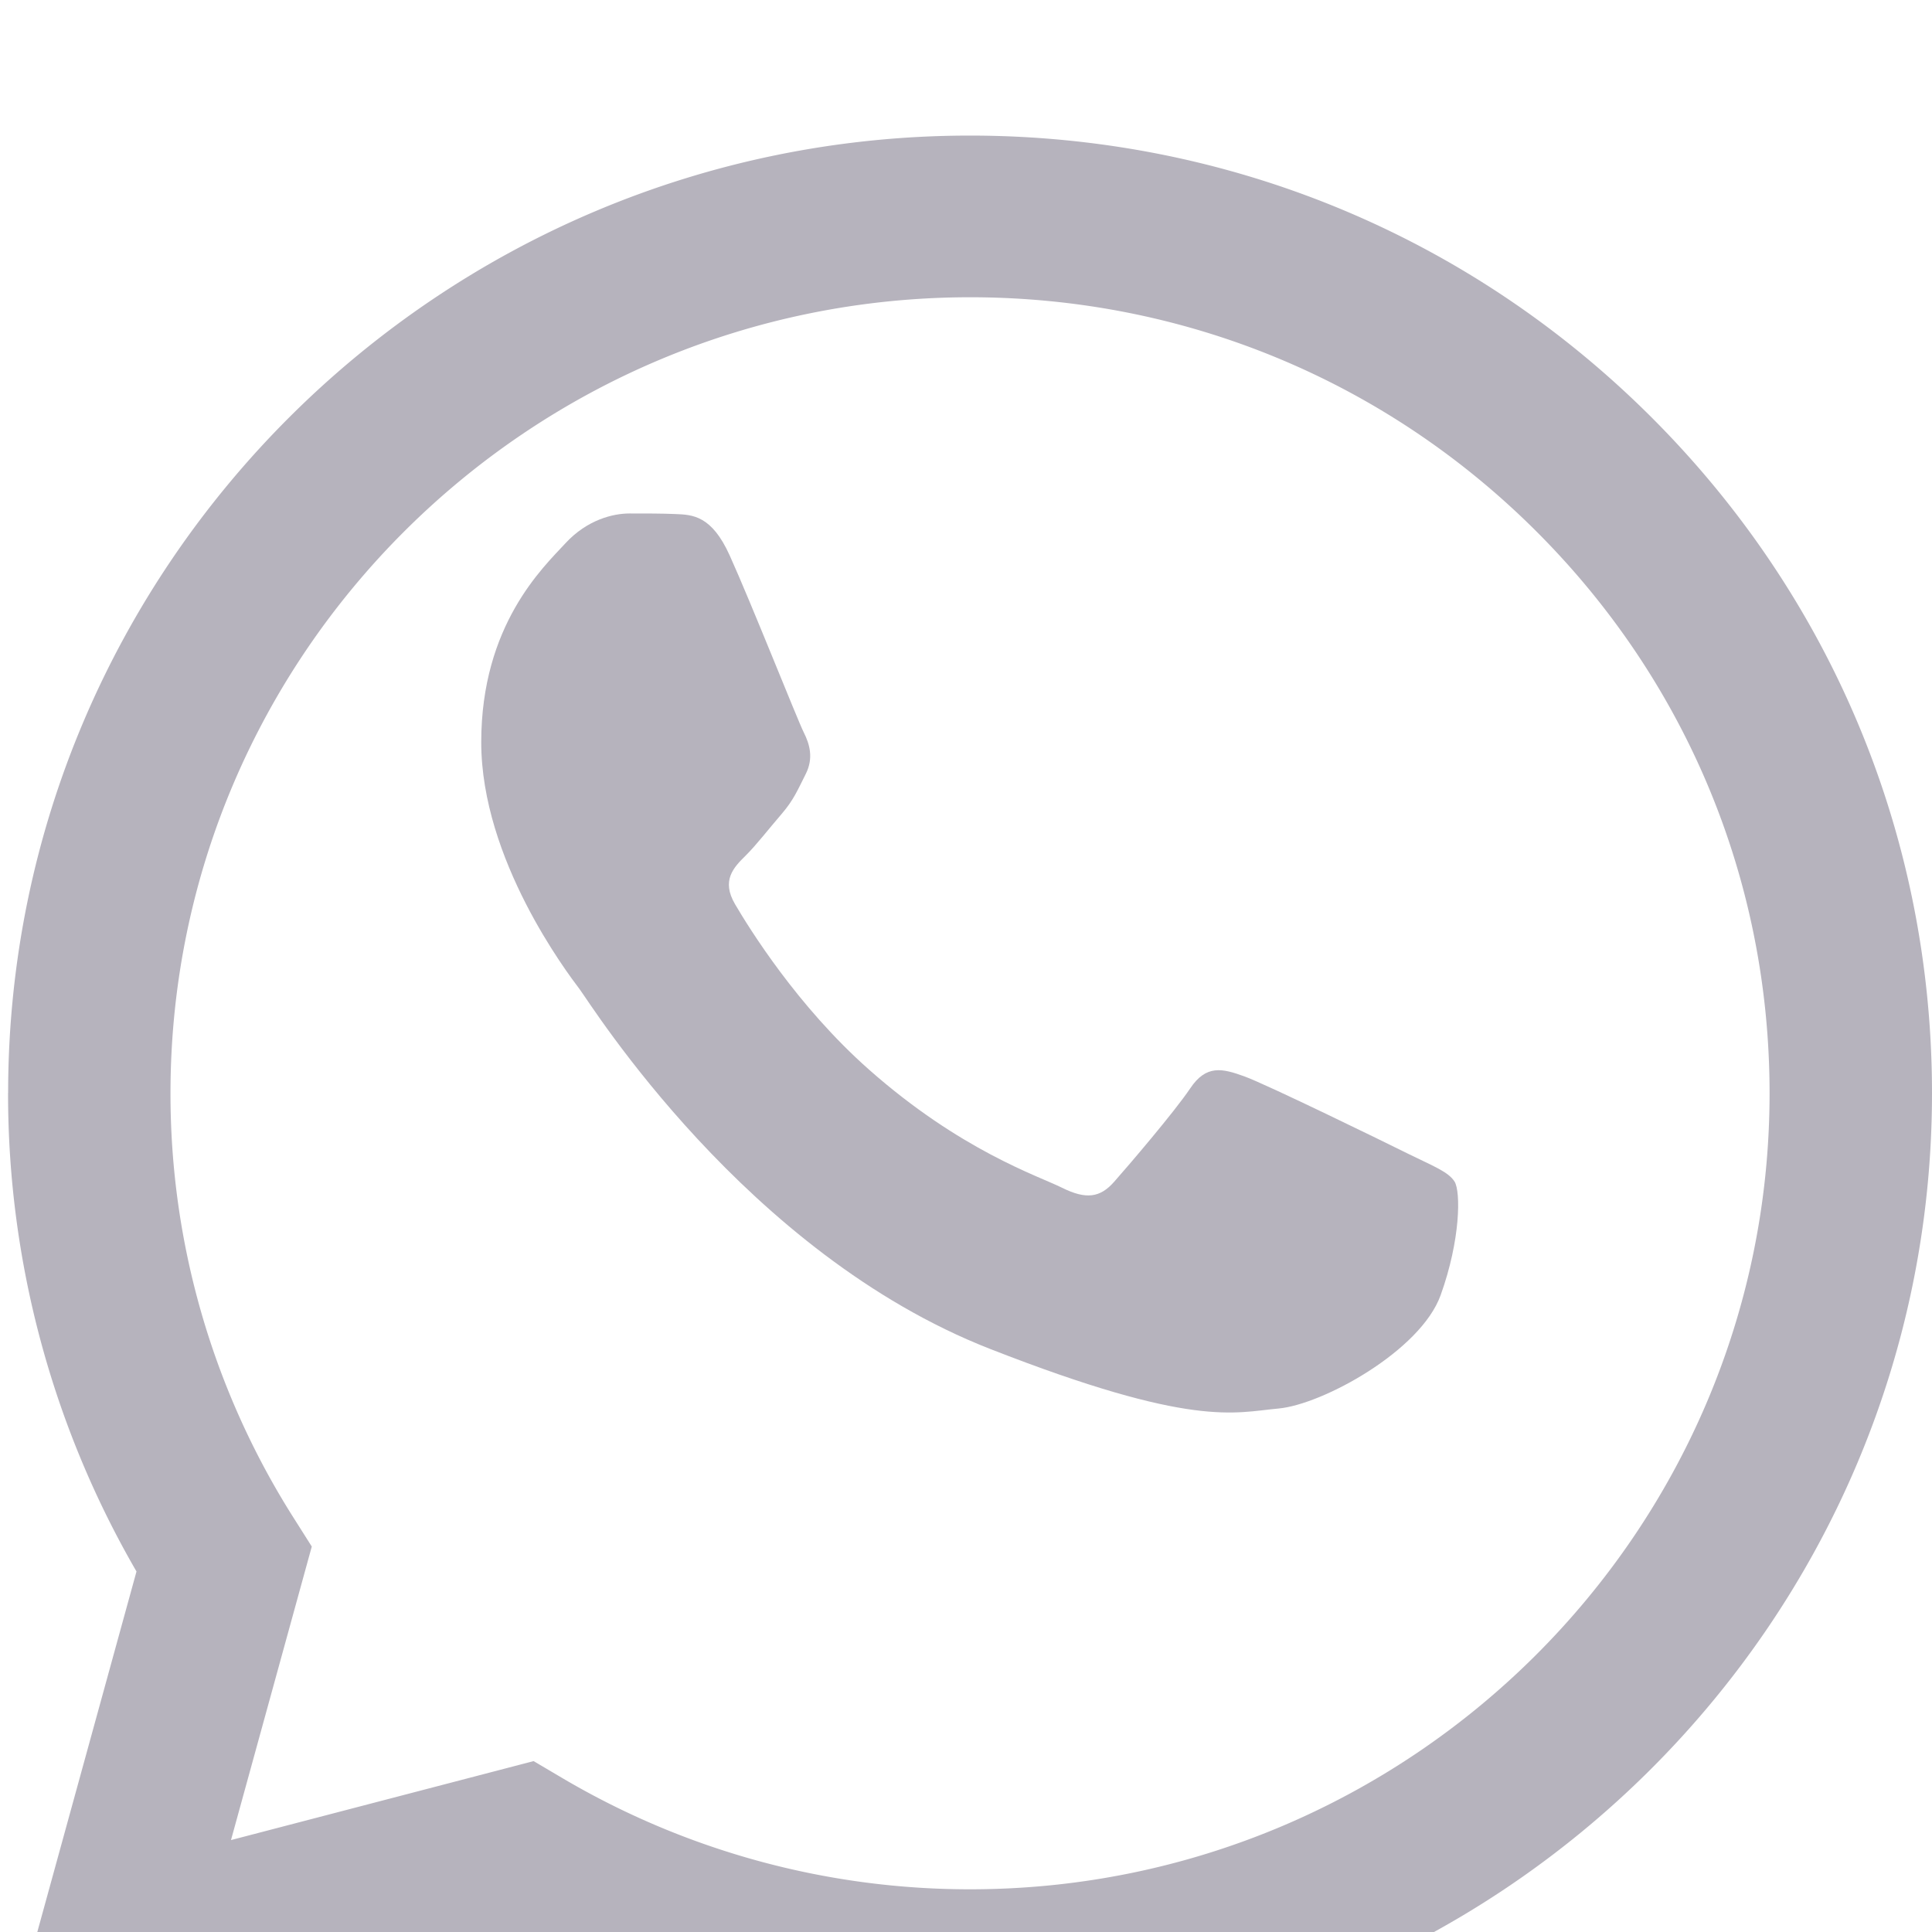 <svg xmlns="http://www.w3.org/2000/svg" width="57" height="57" fill="none"><g clip-path="url(#a)"><g filter="url(#b)"><path fill="#B6B3BD" d="M.238 28.243a28.098 28.098 0 0 0 3.789 14.121L0 57l15.045-3.927a28.467 28.467 0 0 0 13.562 3.438h.012c15.642 0 28.374-12.672 28.381-28.245.003-7.547-2.947-14.644-8.305-19.983C43.336 2.945 36.21.003 28.619 0 12.976 0 .244 12.67.24 28.243zm8.96 13.384-.562-.888A23.337 23.337 0 0 1 5.03 28.245C5.035 15.301 15.617 4.77 28.628 4.77c6.301.003 12.223 2.448 16.677 6.885 4.454 4.437 6.905 10.336 6.903 16.61C52.202 41.207 41.621 51.74 28.62 51.74h-.009a23.642 23.642 0 0 1-12.006-3.273l-.862-.509-8.928 2.33 2.384-8.662z"/></g><path fill="#B6B3BD" d="M21.526 16.382c-.531-1.172-1.09-1.196-1.596-1.216-.413-.018-.886-.017-1.359-.017s-1.241.177-1.89.88c-.65.705-2.483 2.407-2.483 5.869 0 3.462 2.541 6.807 2.896 7.277.354.47 4.905 7.8 12.113 10.621 5.99 2.344 7.21 1.878 8.51 1.76 1.3-.117 4.196-1.701 4.786-3.344.591-1.643.591-3.052.414-3.346-.177-.293-.65-.47-1.36-.82-.708-.353-4.195-2.055-4.845-2.29-.65-.235-1.123-.352-1.596.353-.473.703-1.83 2.288-2.245 2.757-.413.47-.827.529-1.536.177-.71-.353-2.993-1.095-5.703-3.492-2.108-1.865-3.531-4.168-3.945-4.873-.413-.703-.044-1.085.312-1.435.318-.315.709-.822 1.064-1.232.353-.411.471-.705.708-1.174.237-.47.118-.88-.059-1.232-.178-.352-1.556-3.832-2.186-5.223z"/></g><defs><clipPath id="a"><path fill="#fff" d="M0 0h57v57H0z"/></clipPath><filter id="b" width="65" height="65" x="-4" y="0" color-interpolation-filters="sRGB" filterUnits="userSpaceOnUse"><feFlood flood-opacity="0" result="BackgroundImageFix"/><feColorMatrix in="SourceAlpha" result="hardAlpha" values="0 0 0 0 0 0 0 0 0 0 0 0 0 0 0 0 0 0 127 0"/><feOffset dy="4"/><feGaussianBlur stdDeviation="2"/><feComposite in2="hardAlpha" operator="out"/><feColorMatrix values="0 0 0 0 0 0 0 0 0 0 0 0 0 0 0 0 0 0 0.25 0"/><feBlend in2="BackgroundImageFix" result="effect1_dropShadow_337_4"/><feBlend in="SourceGraphic" in2="effect1_dropShadow_337_4" result="shape"/></filter></defs></svg>